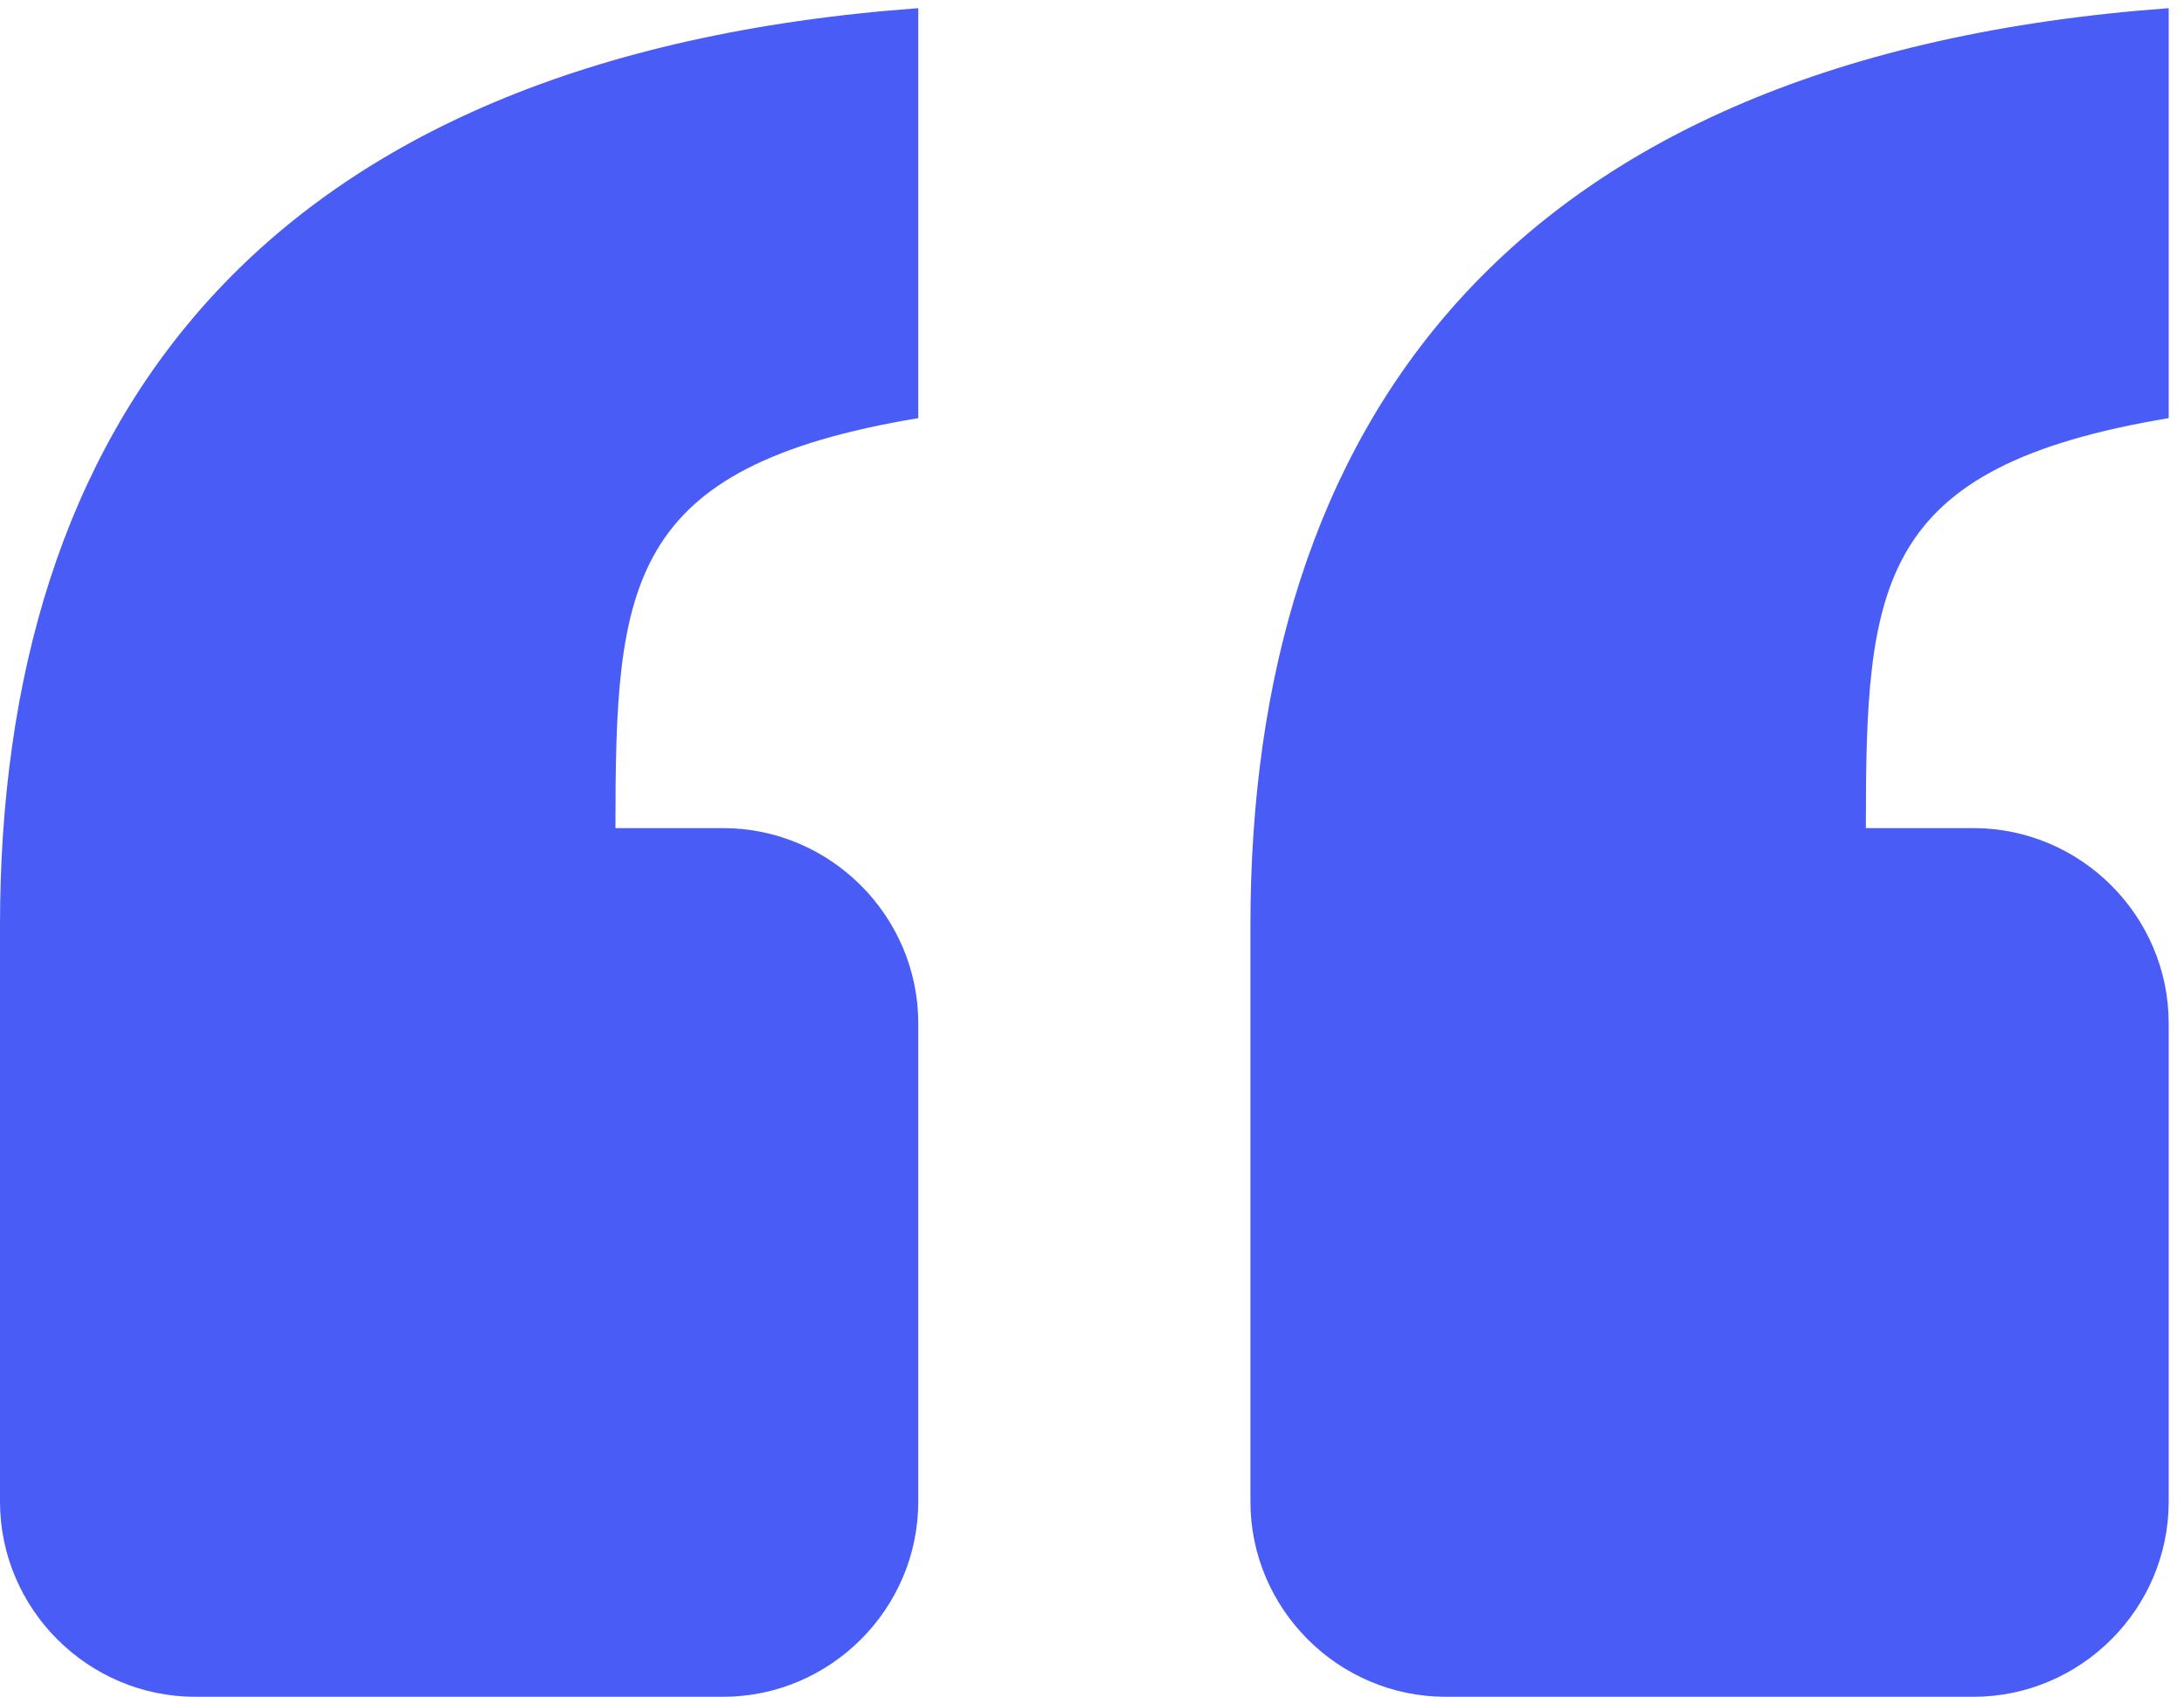 <?xml version="1.0" encoding="UTF-8"?>
<svg width="139px" height="108px" viewBox="0 0 139 108" version="1.1" xmlns="http://www.w3.org/2000/svg" xmlns:xlink="http://www.w3.org/1999/xlink">
    <!-- Generator: Sketch 55 (78076) - https://sketchapp.com -->
    <title>icn_fluxo_quote</title>
    <desc>Created with Sketch.</desc>
    <g id="Page-1" stroke="none" stroke-width="1" fill="none" fill-rule="evenodd">
        <g id="Artboard" transform="translate(-4, -21)" fill-rule="nonzero">
            <g id="icn_fluxo_quote" transform="translate(4, 21)">
                <path d="M58.443,0.52 C16.165,3.626 0,27.226 0,58.899 L0,95.541 C0,102.373 5.596,107.962 12.435,107.962 L46.009,107.962 C52.848,107.962 58.443,102.373 58.443,95.541 L58.443,65.11 C58.443,58.278 52.848,52.689 46.009,52.689 L39.17,52.689 C39.17,37.162 39.791,29.71 58.443,26.604 L58.443,0.52 Z" id="_x201C_" fill="#4A5CF6"></path>
                <path d="M138.026,0.52 C95.748,3.626 79.583,27.226 79.583,58.899 L79.583,95.541 C79.583,102.373 85.178,107.962 92.017,107.962 L125.591,107.962 C132.43,107.962 138.026,102.373 138.026,95.541 L138.026,65.11 C138.026,58.278 132.43,52.689 125.591,52.689 L118.752,52.689 C118.752,37.162 119.374,29.71 138.026,26.604 L138.026,0.52 Z" id="Path" fill-opacity="1" fill="#4A5CF6"></path>
            </g>
        </g>
    </g>
</svg>